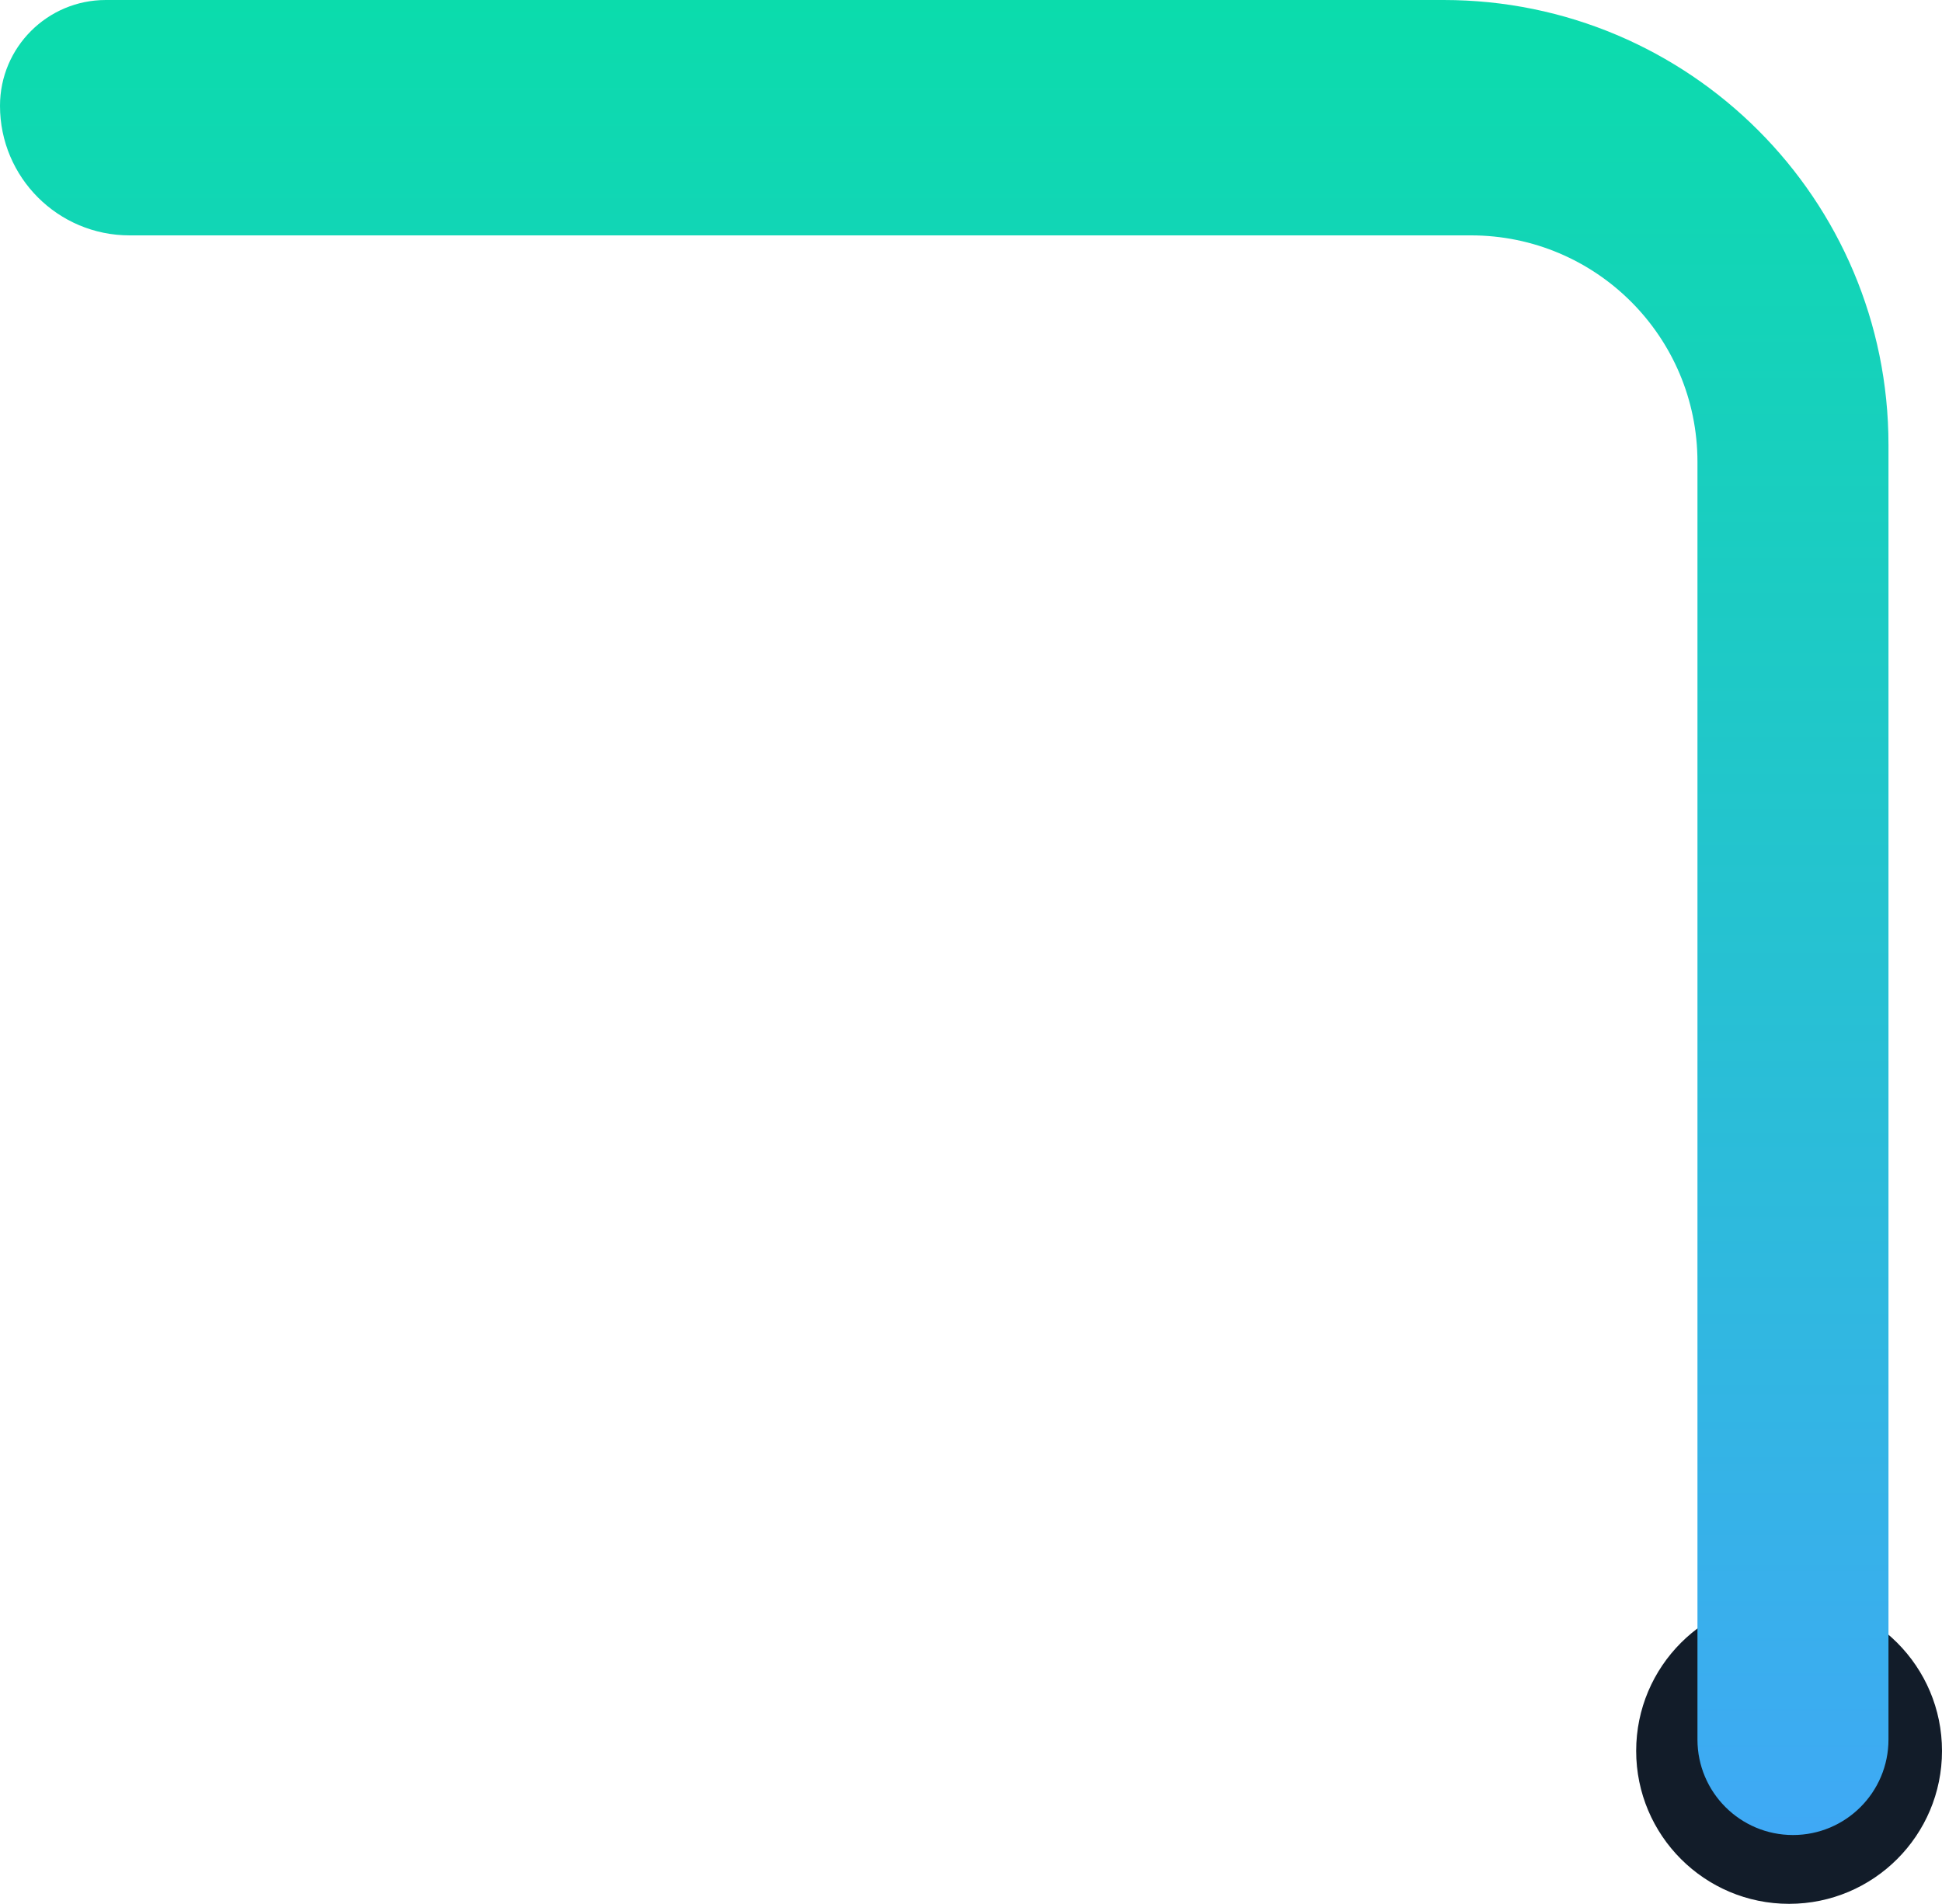 <svg width="254" height="249" viewBox="0 0 254 249" fill="none" xmlns="http://www.w3.org/2000/svg">
<path d="M234 210C244.493 210 253 218.507 253 229C253 239.493 244.493 248 234 248C223.507 248 215 239.493 215 229C215 218.507 223.507 210 234 210Z" fill="#121C29" stroke="#121C29" stroke-width="2"/>
<path d="M192.385 30.784L16.943 30.784C7.586 30.784 -3.69461e-06 23.198 -4.51267e-06 13.841C-5.18094e-06 6.197 6.197 2.10517e-05 13.841 2.03834e-05L188.818 2.03452e-05C220.951 1.75361e-05 247 26.049 247 58.182L247 227.508C247 234.407 241.407 240 234.508 240C227.609 240 222.016 234.407 222.016 227.508L222.016 60.416C222.016 44.05 208.75 30.784 192.385 30.784Z" fill="url(#paint0_linear_2173_27562)"/>
<defs>
<linearGradient id="paint0_linear_2173_27562" x1="123.581" y1="240" x2="123.581" y2="-4.46917e-06" gradientUnits="userSpaceOnUse">
<stop stop-color="#3FA9F5"/>
<stop offset="1" stop-color="#0BDCAC"/>
</linearGradient>
</defs>
</svg>
